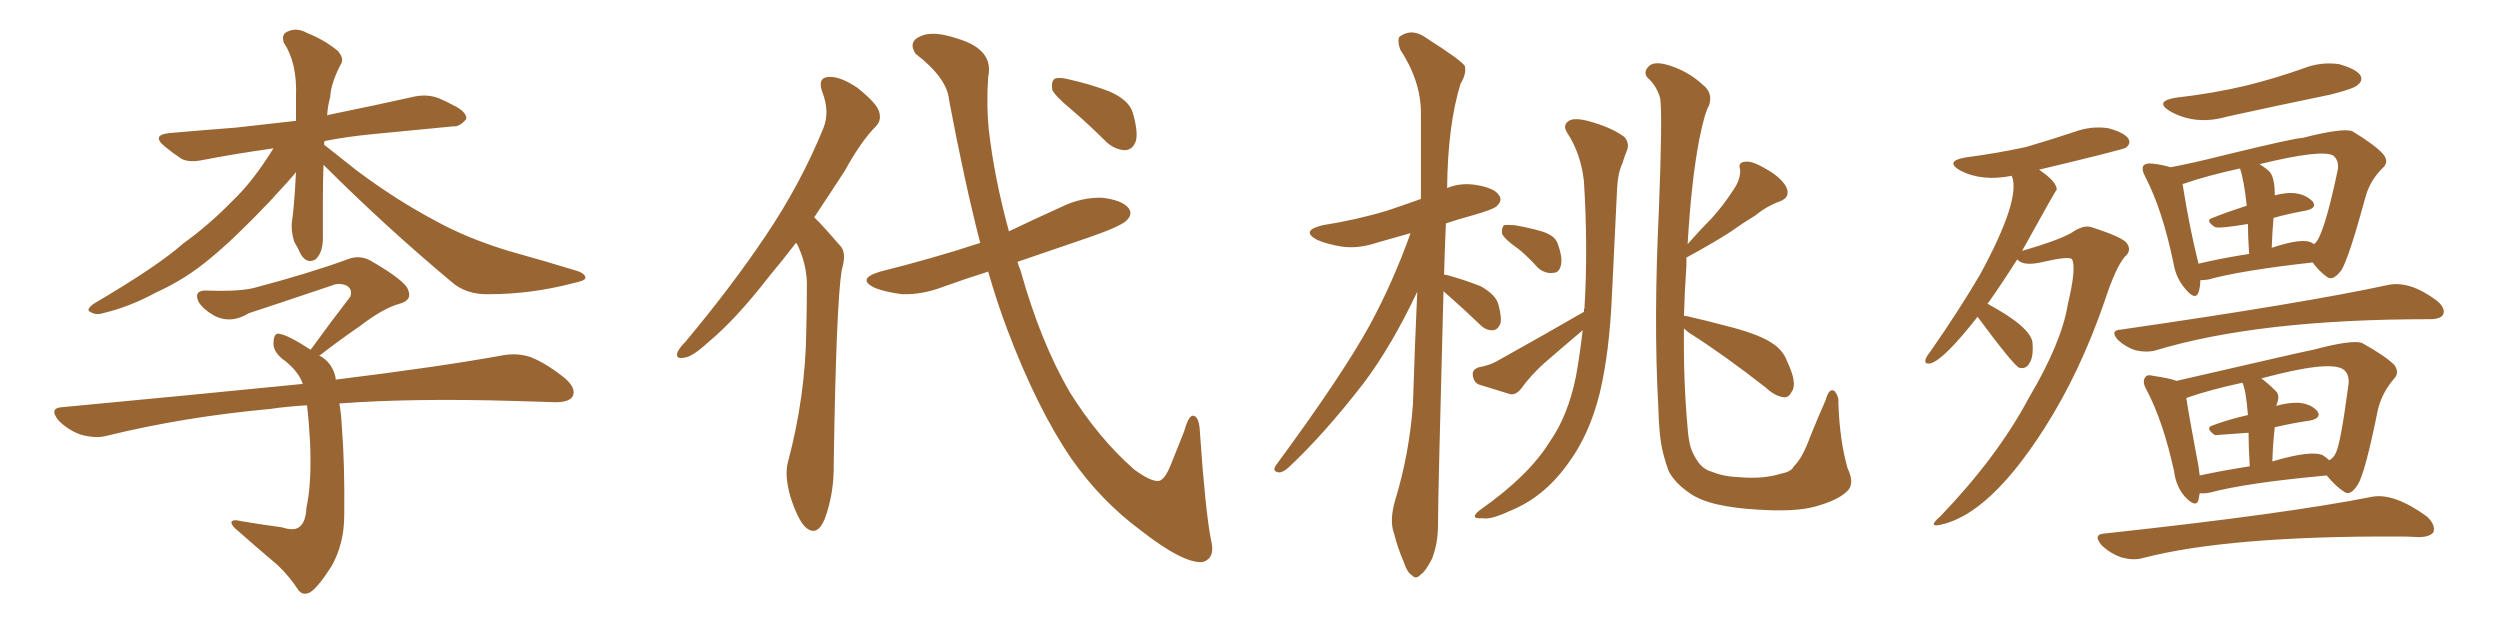 <svg xmlns="http://www.w3.org/2000/svg" xmlns:xlink="http://www.w3.org/1999/xlink" width="600" height="150"><path fill="#996633" padding="10" d="M77.64 39.55L77.64 39.55Q77.49 43.65 77.49 48.05L77.49 48.05Q77.49 52.15 77.49 56.54L77.49 56.54Q77.64 60.50 75.73 62.26L75.73 62.26Q73.68 63.43 72.22 61.08L72.22 61.08Q71.48 59.47 70.61 58.01L70.61 58.01Q69.87 55.52 70.02 53.61L70.02 53.61Q70.61 49.80 71.04 41.31L71.04 41.31Q70.17 42.48 64.75 48.34L64.75 48.34Q56.10 57.42 50.68 61.82L50.68 61.82Q44.68 66.94 37.50 70.17L37.50 70.17Q31.05 73.68 24.76 75.15L24.76 75.15Q23.00 75.73 21.68 74.85L21.68 74.85Q20.51 74.41 22.41 72.95L22.41 72.95Q38.09 63.72 43.95 58.45L43.95 58.45Q50.10 54.05 55.81 48.19L55.81 48.19Q60.64 43.65 65.63 35.60L65.63 35.60Q56.40 36.91 48.78 38.38L48.78 38.38Q45.41 39.11 43.51 38.09L43.51 38.09Q41.31 36.62 39.55 35.16L39.55 35.16Q36.18 32.37 40.72 31.93L40.72 31.93Q49.07 31.20 56.69 30.62L56.69 30.62Q63.43 29.88 71.04 29.00L71.04 29.00Q71.04 26.07 71.04 23.00L71.04 23.00Q71.34 15.09 68.12 10.25L68.12 10.25Q67.38 8.06 69.29 7.47L69.29 7.47Q71.34 6.59 73.68 7.91L73.68 7.91Q77.78 9.52 81.01 12.16L81.01 12.16Q82.76 14.06 81.74 15.53L81.74 15.53Q79.39 20.07 79.25 23.29L79.25 23.29Q78.66 25.34 78.52 27.69L78.52 27.69Q78.81 27.54 79.69 27.39L79.69 27.39Q89.79 25.34 99.61 23.14L99.61 23.14Q102.69 22.56 105.32 23.58L105.32 23.58Q107.67 24.61 108.69 25.20L108.69 25.20Q112.06 26.81 111.91 28.56L111.91 28.56Q110.30 30.47 108.84 30.32L108.84 30.32Q99.76 31.20 89.06 32.23L89.06 32.23Q83.20 32.81 77.93 33.84L77.93 33.84Q77.78 34.13 77.78 34.72L77.78 34.72Q80.57 36.91 85.55 40.87L85.55 40.87Q94.92 47.90 104.30 52.88L104.30 52.88Q111.91 57.13 122.02 60.21L122.02 60.21Q130.96 62.70 138.57 65.04L138.57 65.04Q140.63 65.77 140.48 66.80L140.48 66.80Q140.33 67.38 137.55 67.97L137.55 67.97Q127.44 70.61 117.33 70.61L117.33 70.61Q111.91 70.75 108.40 67.68L108.40 67.68Q92.29 54.20 77.64 39.55ZM81.45 96.83L81.45 96.83L81.45 96.83Q81.88 99.17 82.03 102.25L82.03 102.25Q82.76 111.33 82.62 123.63L82.62 123.63Q82.62 130.52 79.54 135.94L79.54 135.94Q76.17 141.21 74.27 142.24L74.27 142.24Q72.66 142.97 71.63 141.65L71.63 141.65Q69.43 138.28 66.65 135.64L66.65 135.64Q61.96 131.69 56.98 127.29L56.98 127.29Q55.66 126.27 55.52 125.39L55.52 125.39Q55.66 124.51 58.01 125.10L58.01 125.10Q63.28 125.98 67.68 126.56L67.68 126.56Q70.75 127.59 72.07 126.27L72.07 126.27Q73.39 125.10 73.54 121.88L73.54 121.88Q74.85 115.87 74.41 106.05L74.41 106.05Q74.12 100.78 73.68 97.27L73.68 97.27Q68.85 97.56 64.89 98.14L64.89 98.14Q44.09 100.05 25.63 104.59L25.63 104.59Q23.00 105.32 19.34 104.30L19.34 104.30Q16.41 103.27 14.06 100.93L14.06 100.93Q11.57 97.85 15.09 97.71L15.09 97.71Q46.14 94.78 72.66 92.14L72.66 92.14Q71.78 89.36 68.55 86.72L68.55 86.72Q65.77 84.81 65.63 82.62L65.63 82.62Q65.63 79.69 67.09 80.13L67.09 80.13Q69.14 80.42 74.56 83.94L74.56 83.94Q79.54 77.05 84.08 71.19L84.08 71.19Q84.67 69.43 83.20 68.55L83.20 68.55Q81.45 67.82 79.98 68.41L79.98 68.41Q62.99 74.12 59.77 75.15L59.77 75.15Q55.22 77.93 51.12 75.59L51.12 75.59Q48.63 74.12 47.61 72.36L47.61 72.36Q46.44 69.58 49.66 69.73L49.66 69.73Q57.86 70.02 61.38 68.99L61.38 68.99Q74.56 65.48 83.35 62.26L83.35 62.26Q86.28 61.08 88.92 62.55L88.92 62.55Q97.56 67.53 98.00 69.73L98.00 69.73Q98.88 71.92 96.24 72.80L96.24 72.80Q92.14 73.83 86.43 78.22L86.43 78.22Q81.15 81.88 76.61 85.40L76.61 85.40Q76.90 85.40 77.49 85.84L77.49 85.84Q79.98 87.60 80.57 90.82L80.57 90.82Q80.57 90.97 80.57 91.11L80.57 91.11Q105.47 88.04 120.85 85.25L120.85 85.25Q124.22 84.67 127.29 85.69L127.29 85.69Q131.10 87.16 135.64 90.82L135.64 90.82Q138.43 93.31 137.40 95.21L137.40 95.21Q136.52 96.53 133.30 96.53L133.30 96.53Q128.76 96.39 123.78 96.24L123.78 96.24Q99.17 95.51 81.45 96.83ZM191.02 58.30L191.02 58.30Q187.65 62.70 184.57 66.36L184.57 66.36Q176.51 76.76 169.92 82.18L169.92 82.18Q166.11 85.69 164.21 85.84L164.21 85.84Q162.01 86.28 162.60 84.52L162.60 84.52Q163.04 83.50 164.50 82.03L164.50 82.03Q175.63 68.70 183.69 56.69L183.69 56.69Q192.19 44.09 197.61 30.76L197.61 30.76Q199.22 26.81 197.31 21.97L197.31 21.97Q196.14 18.60 198.93 18.46L198.93 18.46Q201.71 18.31 205.81 21.09L205.81 21.09Q210.35 24.76 210.94 26.66L210.94 26.66Q211.67 28.86 210.21 30.32L210.21 30.32Q206.69 33.84 202.73 41.02L202.73 41.02Q198.93 46.88 195.41 52.15L195.41 52.15Q196.14 52.88 196.73 53.47L196.73 53.47Q198.78 55.66 201.56 58.89L201.56 58.89Q203.32 60.50 202.00 64.89L202.00 64.89Q200.68 73.24 200.10 111.04L200.10 111.04Q200.24 118.36 197.90 124.66L197.90 124.66Q196.00 129.05 193.21 126.42L193.21 126.42Q191.46 124.66 189.70 119.24L189.70 119.24Q188.23 113.96 189.11 110.89L189.11 110.89Q193.36 94.92 193.51 79.10L193.51 79.10Q193.65 73.54 193.65 67.82L193.65 67.82Q193.51 63.13 191.31 58.59L191.31 58.59Q191.16 58.45 191.02 58.30ZM237.16 65.19L237.16 65.19Q231.59 66.94 226.32 68.85L226.32 68.85Q221.34 70.75 216.50 70.61L216.50 70.61Q212.84 70.17 210.06 69.14L210.06 69.14Q205.37 66.94 211.23 65.19L211.23 65.19Q224.12 61.96 235.25 58.30L235.25 58.30Q231.45 43.51 227.78 24.02L227.78 24.02Q227.34 18.75 219.73 12.89L219.73 12.89Q217.82 9.96 221.04 8.64L221.04 8.64Q223.97 7.32 229.69 9.23L229.69 9.23Q238.62 11.87 237.16 18.46L237.16 18.46Q236.72 25.34 237.30 31.05L237.30 31.05Q238.62 42.63 242.14 55.52L242.14 55.52Q248.58 52.44 254.74 49.66L254.74 49.66Q259.57 47.31 264.55 47.46L264.55 47.46Q269.38 48.05 270.85 49.95L270.85 49.95Q271.88 51.27 270.56 52.73L270.56 52.73Q269.38 54.20 261.33 56.98L261.33 56.98Q252.25 60.06 244.19 62.84L244.19 62.84Q244.48 63.87 244.92 64.89L244.92 64.89Q249.76 82.18 256.79 94.19L256.79 94.19Q263.67 105.18 272.17 112.65L272.17 112.65Q276.12 115.58 278.03 115.43L278.03 115.43Q279.49 115.28 280.96 111.62L280.96 111.62Q282.42 107.96 284.18 103.56L284.18 103.56Q285.21 99.90 286.23 99.76L286.23 99.76Q287.84 99.76 287.99 103.86L287.99 103.86Q289.31 122.90 290.63 129.49L290.63 129.49Q291.80 134.03 288.57 134.91L288.57 134.91Q283.89 135.21 273.78 127.29L273.78 127.29Q264.26 120.26 257.08 110.01L257.08 110.01Q248.88 98.00 241.70 78.96L241.70 78.96Q239.36 72.80 237.16 65.19ZM257.23 26.37L257.23 26.37L257.23 26.37Q253.13 23.00 252.54 21.53L252.54 21.53Q252.25 19.48 253.13 18.90L253.13 18.90Q254.15 18.46 256.49 19.04L256.49 19.04Q261.77 20.21 266.31 21.97L266.31 21.97Q271.00 24.02 271.88 27.10L271.88 27.10Q273.19 31.64 272.61 33.84L272.61 33.84Q271.88 35.89 270.12 36.04L270.12 36.04Q267.77 36.04 265.58 34.13L265.58 34.13Q261.33 29.88 257.23 26.37ZM346.44 69.87L346.44 69.87Q345.12 119.24 345.12 125.98L345.12 125.98Q345.12 130.52 343.65 134.18L343.65 134.18Q342.04 137.26 341.02 137.84L341.02 137.84Q339.84 139.16 338.96 138.13L338.96 138.13Q337.79 137.55 336.91 134.91L336.91 134.91Q335.45 131.54 334.57 128.03L334.57 128.03Q333.40 124.95 334.86 119.97L334.86 119.97Q338.23 108.98 339.11 96.97L339.11 96.97Q339.55 82.91 340.14 70.02L340.14 70.02Q333.98 83.06 327.25 91.99L327.25 91.99Q317.72 104.30 309.23 112.21L309.23 112.21Q307.91 113.38 307.03 113.38L307.03 113.38Q305.27 113.23 306.15 111.77L306.15 111.77Q322.12 90.09 328.71 78.08L328.71 78.08Q334.42 67.53 338.53 55.96L338.53 55.96Q334.28 57.13 330.76 58.15L330.76 58.15Q326.07 59.77 321.97 59.18L321.97 59.18Q318.46 58.59 316.11 57.57L316.11 57.57Q312.01 55.37 317.43 54.05L317.43 54.05Q325.78 52.73 332.96 50.54L332.96 50.54Q336.91 49.22 341.02 47.75L341.02 47.75Q341.02 36.77 341.02 27.10L341.02 27.10Q341.02 19.48 336.04 11.87L336.04 11.87Q335.30 9.67 335.89 8.79L335.89 8.79Q338.96 6.59 342.48 9.23L342.48 9.23Q350.54 14.36 351.56 15.82L351.56 15.82Q352.00 17.72 350.54 20.07L350.54 20.07Q347.46 30.03 347.31 45.12L347.31 45.12Q350.54 43.80 354.20 44.38L354.20 44.38Q358.74 45.12 359.77 46.88L359.77 46.88Q360.64 48.05 359.33 49.37L359.33 49.37Q358.59 50.24 353.32 51.71L353.32 51.71Q350.10 52.59 347.02 53.61L347.02 53.61Q346.73 60.06 346.58 65.92L346.58 65.92Q347.02 65.92 347.46 66.06L347.46 66.06Q351.71 67.24 355.37 68.70L355.37 68.70Q359.03 70.75 359.62 73.10L359.62 73.10Q360.50 76.32 360.06 77.78L360.06 77.78Q359.33 79.25 358.30 79.25L358.30 79.25Q356.69 79.39 355.22 77.93L355.22 77.93Q351.42 74.27 347.90 71.19L347.90 71.19Q347.02 70.46 346.44 69.87ZM364.45 59.77L364.45 59.77Q361.08 57.42 360.50 56.10L360.50 56.10Q360.35 54.64 360.94 54.05L360.94 54.05Q361.67 53.91 363.57 54.05L363.57 54.05Q366.94 54.64 370.02 55.52L370.02 55.52Q373.24 56.54 373.83 58.45L373.83 58.45Q375.15 61.96 374.56 63.87L374.56 63.87Q374.12 65.48 372.80 65.48L372.80 65.48Q370.90 65.77 369.14 64.31L369.14 64.31Q366.80 61.67 364.45 59.77ZM380.13 74.85L380.13 74.85Q380.13 74.12 380.27 73.97L380.27 73.97Q381.15 59.33 380.13 43.36L380.13 43.36Q379.39 36.91 376.17 31.93L376.17 31.93Q375 30.18 376.32 29.15L376.32 29.15Q377.49 28.13 381.01 29.00L381.01 29.00Q386.57 30.47 389.79 32.81L389.79 32.81Q391.26 34.42 390.38 36.33L390.38 36.33Q389.79 37.79 389.36 39.26L389.36 39.26Q388.18 41.60 388.04 46.58L388.04 46.58Q387.45 58.30 386.87 70.75L386.87 70.75Q386.28 84.52 383.94 94.34L383.94 94.34Q381.45 104.44 376.17 111.47L376.17 111.47Q370.46 119.38 362.40 122.61L362.40 122.61Q357.71 124.80 355.81 124.37L355.81 124.37Q354.05 124.51 353.91 123.93L353.91 123.93Q354.05 123.19 355.52 122.17L355.52 122.17Q366.94 114.11 371.92 106.05L371.92 106.05Q376.32 99.76 378.22 90.38L378.22 90.38Q379.25 84.67 379.83 79.25L379.83 79.25Q379.69 79.25 379.69 79.39L379.69 79.39Q375 83.35 370.46 87.30L370.46 87.30Q367.38 90.09 365.04 93.31L365.04 93.31Q363.87 94.78 362.55 94.63L362.55 94.63Q358.15 93.31 354.93 92.29L354.93 92.29Q353.61 91.70 353.47 89.94L353.47 89.94Q353.32 88.77 354.79 88.18L354.79 88.18Q357.71 87.60 359.18 86.72L359.18 86.72Q370.75 80.27 380.13 74.85ZM404.15 78.81L404.15 78.81L404.15 78.81Q404.00 91.55 405.03 102.69L405.03 102.69Q405.18 105.18 405.76 107.37L405.76 107.37Q406.35 109.13 407.37 110.60L407.37 110.60Q408.69 112.65 410.89 113.23L410.89 113.23Q413.67 114.40 417.77 114.55L417.77 114.55Q423.34 114.99 427.44 113.67L427.44 113.67Q429.93 113.23 430.52 111.91L430.52 111.91Q432.57 110.01 434.47 104.74L434.47 104.74Q436.67 99.32 438.13 96.09L438.13 96.09Q439.01 92.87 440.33 93.90L440.33 93.90Q441.36 95.21 441.21 96.68L441.21 96.68Q441.50 105.62 443.41 112.35L443.41 112.35Q445.31 116.31 443.12 118.07L443.12 118.07Q440.92 120.12 435.64 121.58L435.64 121.58Q430.81 122.90 421.88 122.31L421.88 122.31Q416.31 122.02 411.91 121.00L411.91 121.00Q407.67 119.97 405.32 118.21L405.32 118.21Q401.95 115.87 400.49 113.09L400.49 113.09Q399.76 111.18 399.17 108.84L399.17 108.84Q398.14 104.88 398.00 97.71L398.00 97.71Q396.83 77.20 398.14 50.24L398.14 50.24Q399.02 27.25 398.44 23.58L398.44 23.58Q397.56 20.51 395.36 18.60L395.36 18.60Q394.34 17.29 395.65 15.97L395.65 15.97Q396.68 14.79 399.46 15.38L399.46 15.38Q404.74 16.70 408.69 20.36L408.69 20.36Q411.18 22.27 410.16 25.34L410.16 25.34Q409.13 26.95 407.81 33.54L407.81 33.54Q405.91 43.51 405.03 58.59L405.03 58.59Q408.11 55.08 410.89 52.29L410.89 52.29Q413.67 49.22 416.02 45.56L416.02 45.56Q417.77 43.07 417.63 40.72L417.63 40.72Q417.04 38.96 418.80 38.82L418.80 38.82Q420.41 38.53 423.63 40.43L423.63 40.43Q427.15 42.33 428.61 44.68L428.61 44.68Q429.93 47.31 427.15 48.34L427.15 48.34Q423.93 49.51 421.29 51.71L421.29 51.71Q418.36 53.47 415.28 55.66L415.28 55.66Q411.47 58.15 404.74 61.82L404.74 61.82Q404.74 62.70 404.74 63.72L404.74 63.72Q404.30 70.02 404.15 75.88L404.15 75.88Q404.30 75.73 404.88 75.88L404.88 75.88Q408.84 76.76 416.02 78.66L416.02 78.66Q422.46 80.42 425.24 82.32L425.24 82.32Q427.88 83.94 428.91 86.72L428.91 86.72Q431.40 91.99 430.08 93.90L430.08 93.90Q429.35 95.36 428.32 95.36L428.32 95.36Q426.12 95.21 423.78 93.02L423.78 93.02Q413.67 85.11 405.32 79.83L405.32 79.83Q404.59 79.25 404.15 78.81ZM474.61 76.03L474.61 76.03Q466.70 86.13 463.48 87.16L463.48 87.16Q461.72 87.60 462.16 86.13L462.16 86.13Q462.45 85.40 463.48 84.08L463.48 84.08Q470.21 74.41 475.20 65.92L475.20 65.92Q485.16 47.61 482.81 42.19L482.81 42.19Q475.63 43.65 470.36 40.87L470.36 40.87Q466.70 38.67 471.68 37.79L471.68 37.79Q479.44 36.77 486.18 35.30L486.18 35.30Q492.19 33.54 497.90 31.64L497.90 31.64Q501.86 30.18 505.96 30.76L505.96 30.76Q509.77 31.79 510.79 33.25L510.79 33.25Q511.52 34.42 510.21 35.45L510.21 35.45Q509.62 35.89 489.40 40.72L489.40 40.72Q492.77 43.07 493.36 44.53L493.36 44.53Q493.51 44.82 493.65 45.41L493.65 45.41Q493.36 45.70 485.30 60.21L485.30 60.21Q493.51 57.86 497.02 55.96L497.02 55.96Q499.95 53.91 501.86 54.49L501.86 54.49Q509.62 56.98 510.50 58.45L510.50 58.45Q511.67 60.21 509.91 61.67L509.91 61.67Q507.71 64.31 505.08 72.36L505.08 72.36Q499.22 89.36 490.72 102.69L490.72 102.69Q477.39 123.63 465.53 125.98L465.53 125.98Q462.60 126.56 465.67 123.93L465.67 123.93Q479.44 109.57 486.91 95.51L486.91 95.51Q494.82 82.18 496.29 72.95L496.29 72.95Q498.34 64.45 497.31 62.26L497.31 62.26Q496.73 61.38 490.43 62.84L490.43 62.84Q485.60 64.01 484.13 62.26L484.13 62.26Q480.32 68.26 477.10 72.80L477.10 72.80Q476.95 72.80 476.95 72.95L476.95 72.95Q477.10 72.95 477.10 72.95L477.10 72.95Q487.35 78.52 487.79 82.18L487.79 82.18Q488.09 85.69 487.06 87.16L487.06 87.16Q486.33 88.48 485.01 88.33L485.01 88.33Q484.72 88.18 484.72 88.33L484.72 88.33Q483.40 87.89 474.61 76.03ZM522.22 23.44L522.22 23.44Q531.30 22.41 539.21 20.51L539.21 20.51Q546.24 18.75 552.83 16.41L552.83 16.41Q556.93 14.79 561.33 15.38L561.33 15.38Q565.43 16.55 566.46 18.02L566.46 18.02Q567.19 19.34 565.87 20.36L565.87 20.36Q565.14 21.24 559.28 22.71L559.28 22.71Q546.53 25.34 534.52 27.98L534.52 27.98Q526.90 30.18 520.75 26.66L520.75 26.66Q516.94 24.32 522.22 23.44ZM528.08 67.24L528.08 67.24Q528.08 68.85 527.64 70.17L527.64 70.17Q526.90 72.22 524.56 69.43L524.56 69.43Q522.22 66.80 521.63 63.13L521.63 63.13Q518.99 50.39 514.89 42.48L514.89 42.48Q513.87 40.58 514.45 39.70L514.45 39.70Q515.04 39.11 516.50 39.26L516.50 39.26Q519.14 39.55 520.90 40.14L520.90 40.14Q526.46 39.11 533.94 37.21L533.94 37.21Q550.78 33.11 552.54 33.11L552.54 33.11Q562.35 30.62 564.55 31.49L564.55 31.49Q570.12 34.86 572.02 37.06L572.02 37.06Q573.49 38.96 571.73 40.43L571.73 40.43Q568.65 43.51 567.63 47.61L567.63 47.61Q563.67 62.11 561.91 64.89L561.91 64.89Q559.86 67.53 558.54 66.50L558.54 66.50Q556.79 65.33 555.03 62.99L555.03 62.99Q537.89 64.89 529.98 67.09L529.98 67.09Q528.96 67.24 528.08 67.24ZM554.88 58.30L554.88 58.30Q555.18 58.45 555.32 58.59L555.32 58.59Q557.52 57.57 561.04 40.87L561.04 40.87Q561.47 38.67 560.01 37.35L560.01 37.35Q557.23 35.74 542.29 39.40L542.29 39.40Q543.31 39.99 544.34 40.87L544.34 40.87Q545.95 42.04 545.95 46.88L545.95 46.88Q551.95 45.26 555.03 48.34L555.03 48.34Q556.20 49.95 553.42 50.54L553.42 50.54Q549.32 51.27 545.65 52.29L545.65 52.29Q545.36 55.52 545.21 59.47L545.21 59.47Q552.69 56.98 554.88 58.30ZM527.64 63.28L527.64 63.28Q533.20 61.96 539.79 60.94L539.79 60.94Q539.50 56.54 539.50 53.76L539.50 53.76Q532.47 54.93 531.59 54.49L531.59 54.49Q529.10 52.88 531.01 52.29L531.01 52.29Q534.67 50.83 539.21 49.37L539.21 49.37Q538.62 43.51 537.60 40.43L537.60 40.43Q529.54 42.19 524.12 44.09L524.12 44.09Q523.83 44.09 523.83 44.24L523.83 44.24Q525.44 54.49 527.64 63.28ZM509.03 79.10L509.03 79.10Q552.69 72.80 573.05 68.41L573.05 68.41Q578.32 67.24 584.91 72.22L584.91 72.22Q586.96 73.97 586.38 75.44L586.38 75.44Q585.79 76.61 583.15 76.61L583.15 76.61Q582.86 76.61 582.86 76.61L582.86 76.61Q542.14 76.61 517.38 84.08L517.38 84.08Q515.33 84.67 512.55 84.08L512.55 84.08Q510.21 83.35 508.30 81.59L508.30 81.59Q506.25 79.25 509.03 79.10ZM527.93 118.36L527.93 118.36Q527.78 119.38 527.64 119.97L527.64 119.97Q527.05 122.02 524.41 119.24L524.41 119.24Q522.22 116.75 521.78 113.09L521.78 113.09Q519.14 101.07 515.19 93.60L515.19 93.60Q514.01 91.55 514.89 90.53L514.89 90.53Q515.19 89.79 516.94 90.23L516.94 90.23Q520.90 90.82 522.36 91.41L522.36 91.41Q554.74 83.94 555.18 83.94L555.18 83.94Q564.55 81.45 566.89 82.32L566.89 82.32Q572.46 85.40 574.66 87.60L574.66 87.60Q575.98 89.50 574.51 90.97L574.51 90.97Q571.73 94.19 570.70 98.29L570.70 98.29Q567.63 113.53 565.87 116.31L565.87 116.31Q564.11 119.09 562.65 118.07L562.65 118.07Q560.74 116.89 558.40 114.11L558.40 114.11Q539.21 115.87 530.42 118.21L530.42 118.21Q528.96 118.51 527.93 118.36ZM557.52 109.28L557.52 109.28Q558.40 109.86 558.98 110.45L558.98 110.45Q560.01 110.01 560.60 108.69L560.60 108.69Q561.77 106.49 563.67 91.99L563.67 91.99Q563.82 89.65 562.35 88.62L562.35 88.62Q558.98 86.43 542.72 90.82L542.72 90.82Q544.34 91.99 546.24 93.90L546.24 93.90Q547.27 94.92 546.39 97.12L546.39 97.12Q546.39 97.27 546.24 97.41L546.24 97.41Q549.46 96.53 551.81 96.68L551.81 96.68Q554.74 96.97 556.20 98.73L556.20 98.73Q557.23 100.34 554.44 100.93L554.44 100.93Q550.34 101.51 545.95 102.54L545.95 102.54Q545.51 106.20 545.36 110.74L545.36 110.74Q554.74 107.96 557.52 109.28ZM527.93 114.11L527.93 114.11Q533.35 112.94 539.94 111.91L539.94 111.91Q539.65 107.08 539.65 103.86L539.65 103.86Q531.59 104.44 531.59 104.44L531.59 104.44Q529.10 102.69 531.01 102.10L531.01 102.10Q534.96 100.63 539.50 99.61L539.50 99.61Q539.06 93.75 538.18 91.85L538.18 91.85Q530.13 93.60 524.71 95.51L524.71 95.51Q525.29 99.46 527.64 111.91L527.64 111.91Q527.78 113.09 527.93 114.11ZM505.22 128.03L505.22 128.03L505.22 128.03Q548.58 123.34 569.24 119.24L569.24 119.24Q574.51 118.21 582.42 123.93L582.42 123.93Q584.62 125.98 584.03 127.73L584.03 127.73Q583.15 128.91 580.37 128.91L580.37 128.91Q578.03 128.76 575.68 128.76L575.68 128.76Q534.81 128.61 514.45 133.89L514.45 133.89Q512.11 134.62 509.03 133.74L509.03 133.74Q506.25 132.71 504.35 130.81L504.35 130.81Q502.15 128.17 505.22 128.03Z"/></svg>